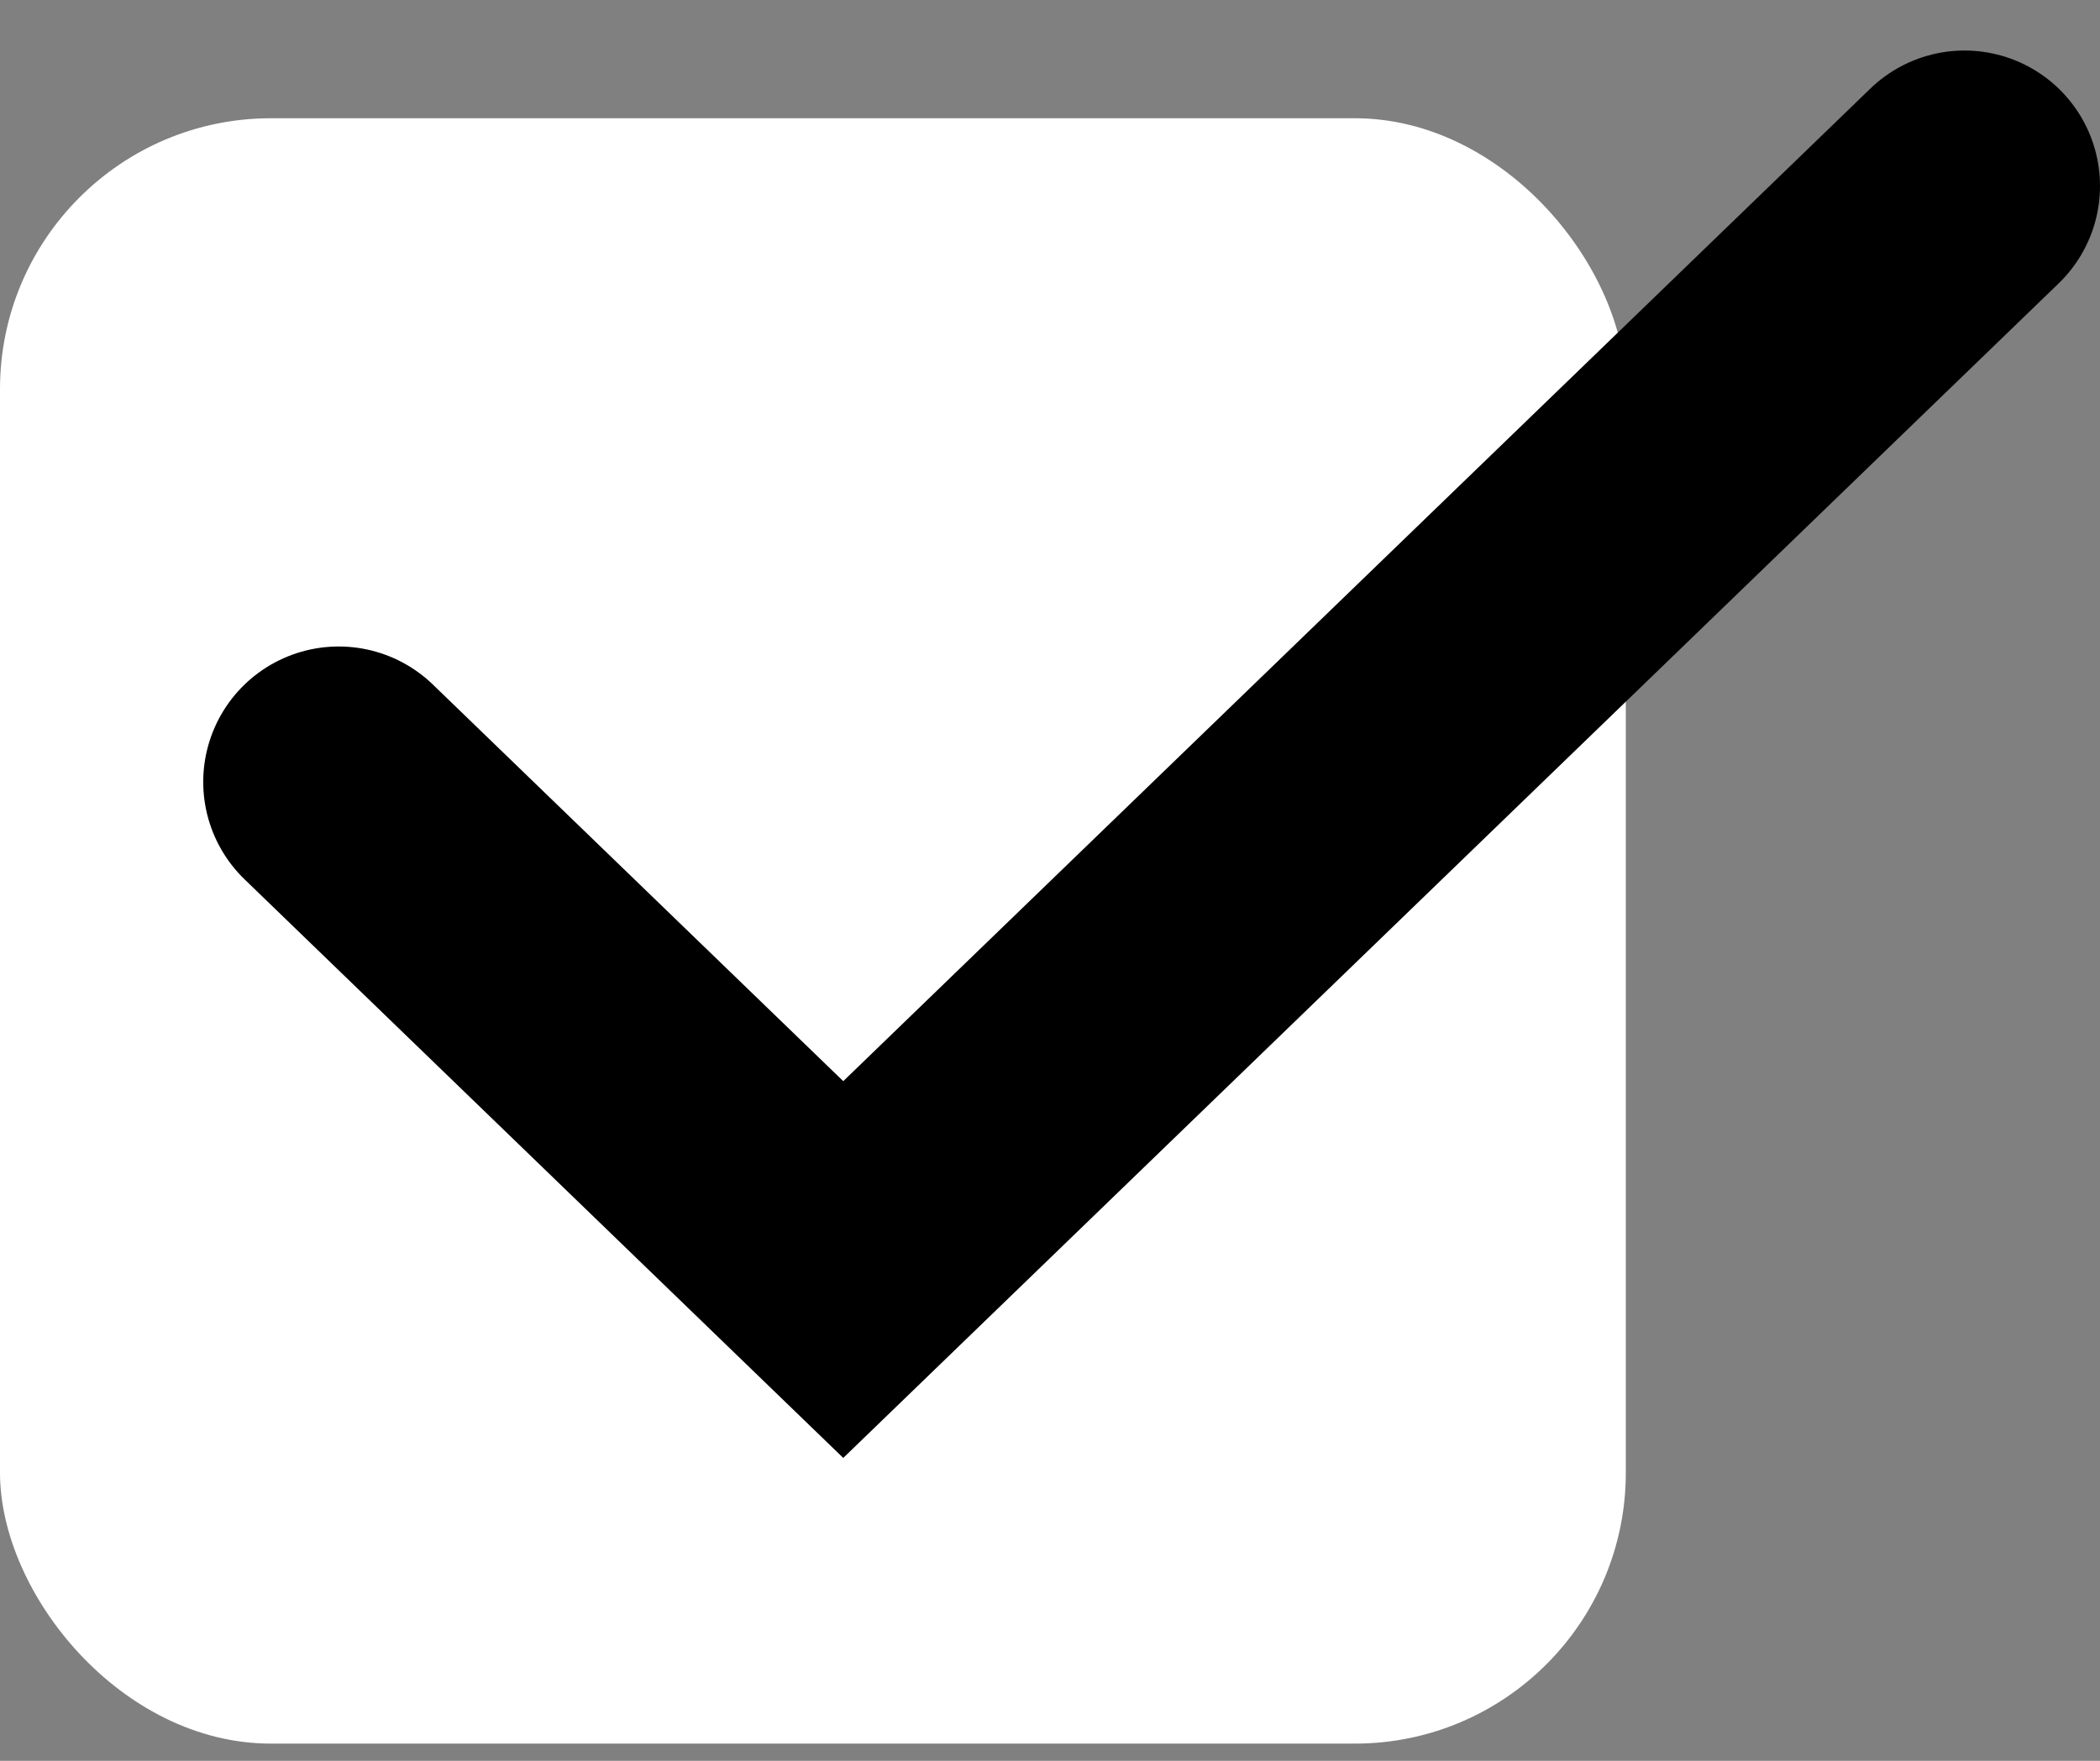 <svg width="31" height="26" viewBox="0 0 31 26" fill="none" xmlns="http://www.w3.org/2000/svg">
<rect x="0" y="0" width="31" height="26" fill="#808080" stroke="none"/>
<rect y="1.746" width="24" height="24" rx="4" fill="white"/>
<path d="M5 11.546L12.448 18.746L29 2.746" stroke="black" stroke-width="4" stroke-linecap="round"/>
</svg>
